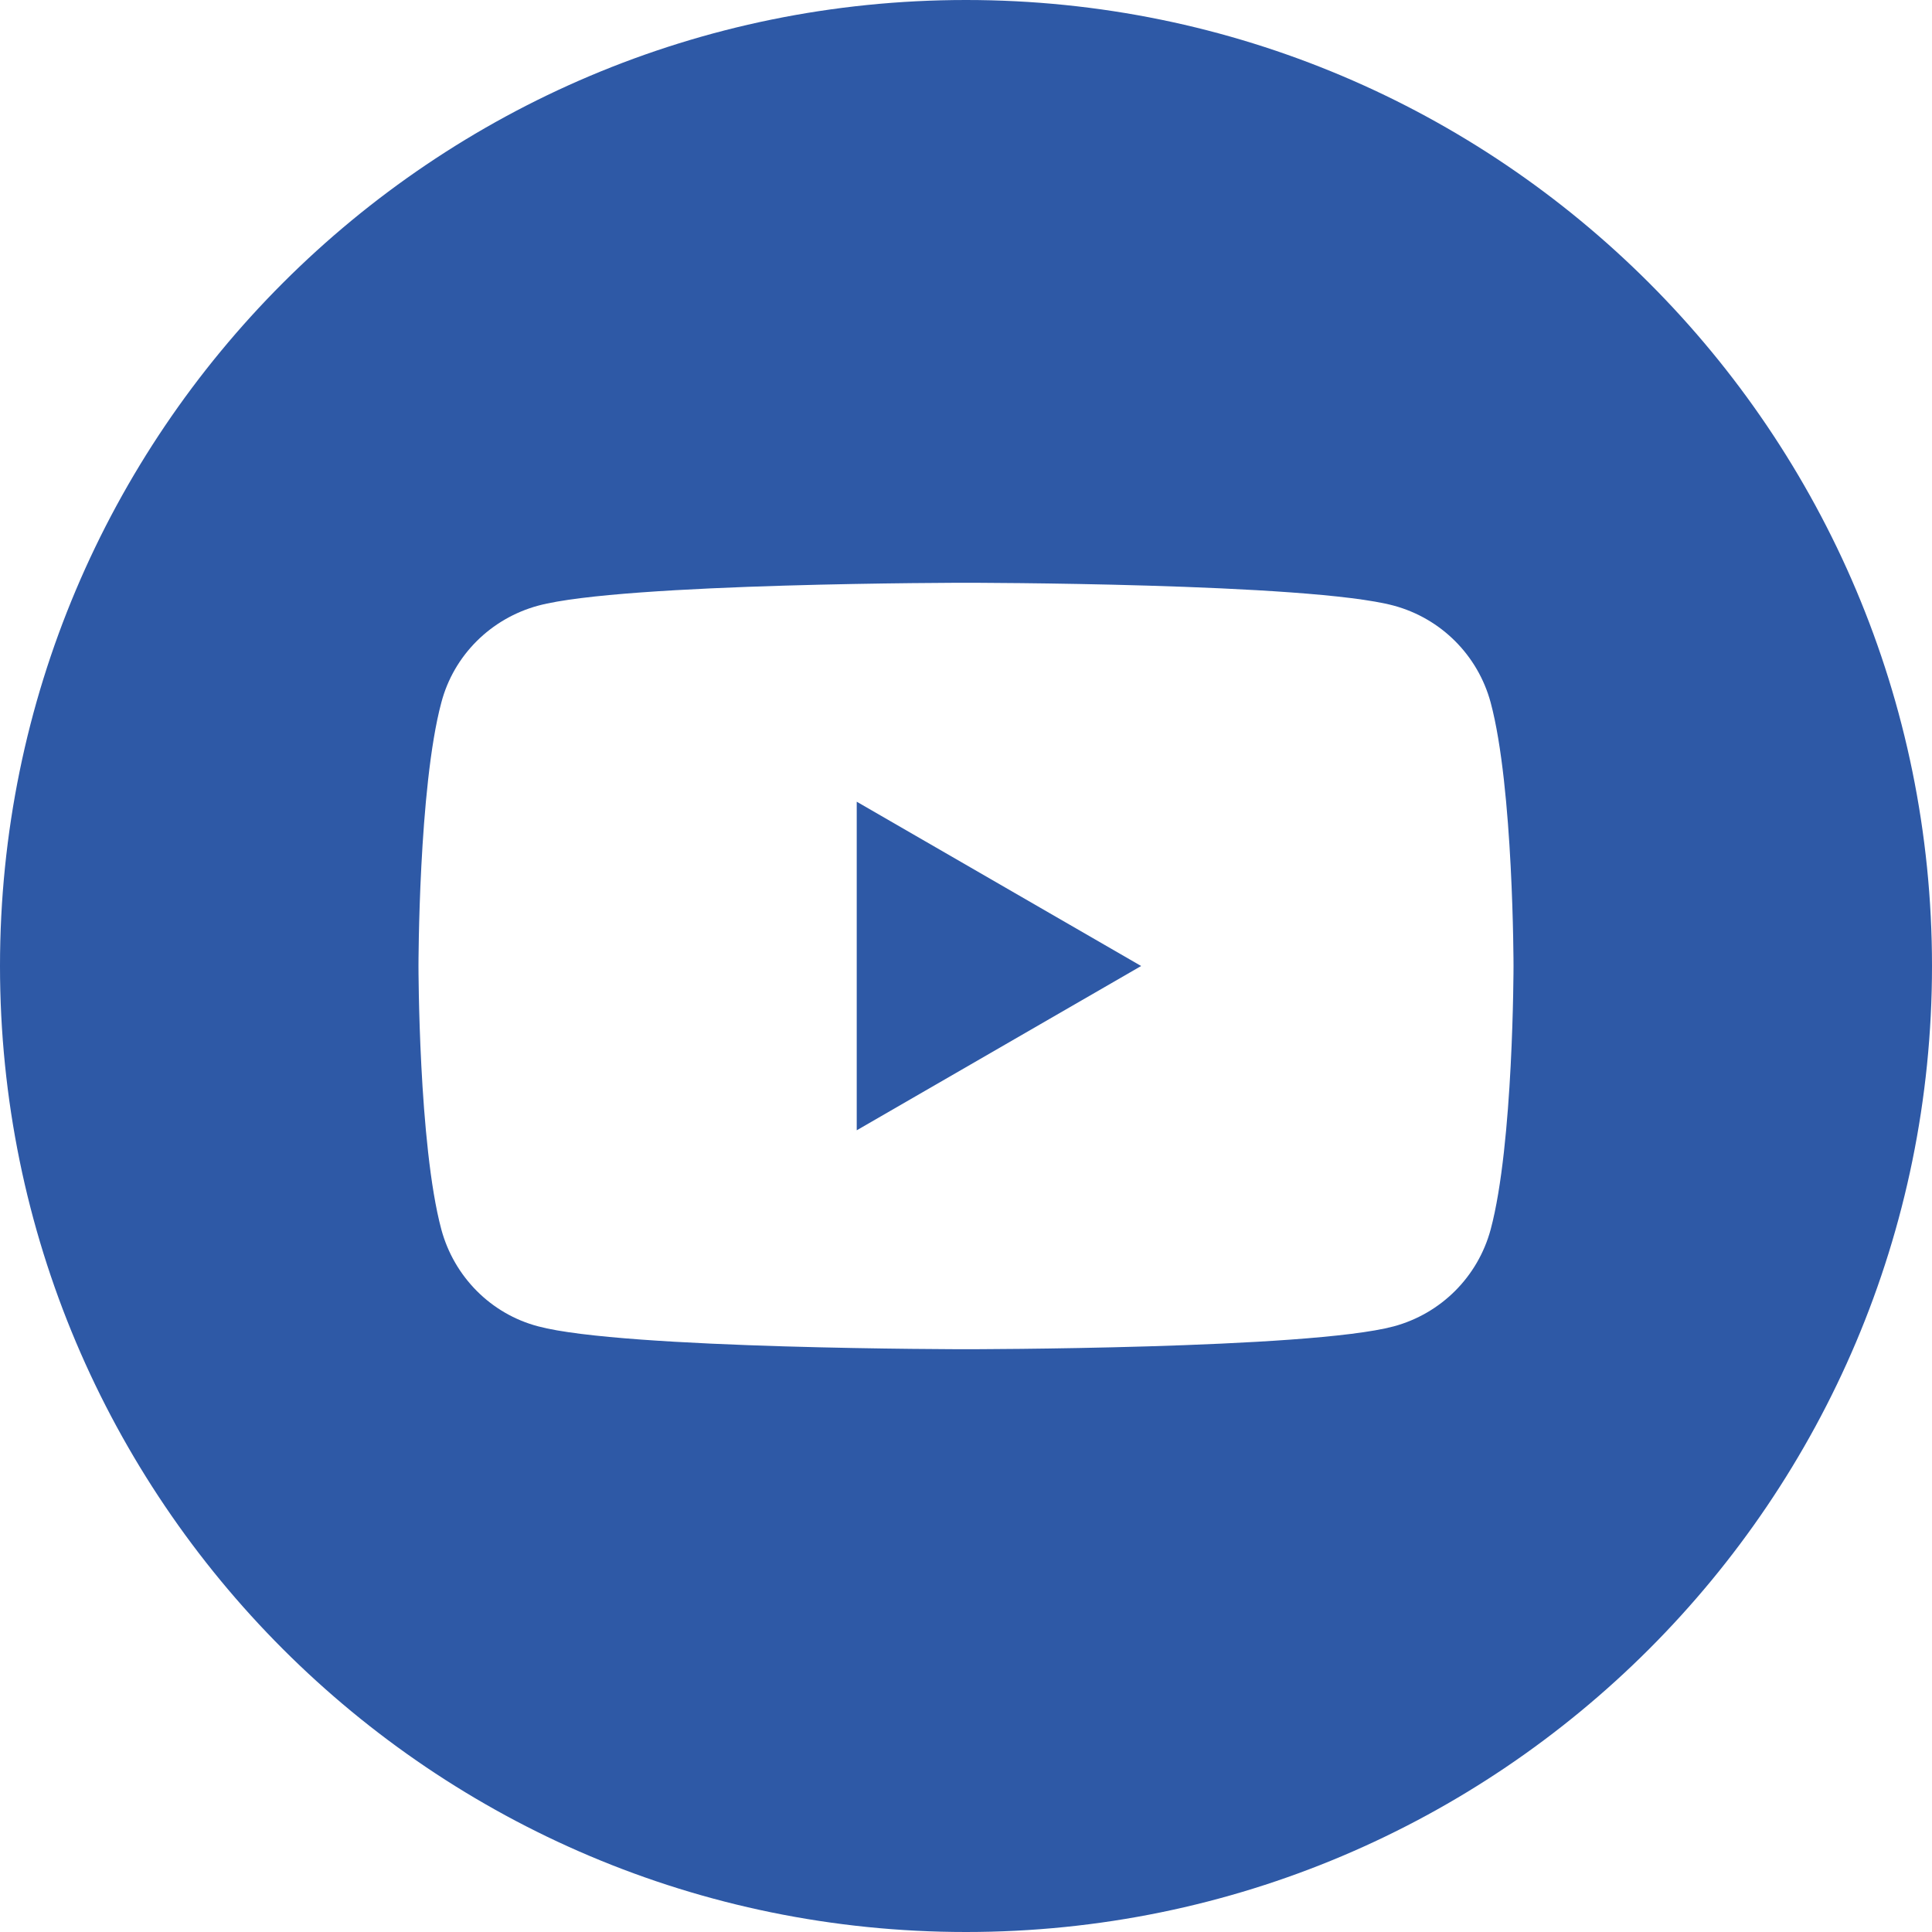 <?xml version="1.0" encoding="UTF-8"?>
<svg id="_レイヤー_2" data-name="レイヤー_2" xmlns="http://www.w3.org/2000/svg" viewBox="0 0 49.86 49.86">
  <defs>
    <style>
      .cls-1 {
        fill: #2e59a6;
      }
    </style>
  </defs>
  <g id="_レイヤー_1-2" data-name="レイヤー_1">
    <g>
      <polygon class="cls-1" points="22.11 29.17 29.45 24.93 22.11 20.69 22.11 29.17"/>
      <path class="cls-1" d="M24.93,0C11.16,0,0,11.16,0,24.93s11.16,24.93,24.93,24.93,24.93-11.16,24.93-24.93S38.7,0,24.93,0ZM38.47,31.73c-.33,1.22-1.28,2.17-2.5,2.5-2.2.59-11.04.59-11.04.59,0,0-8.84,0-11.04-.59-1.22-.32-2.17-1.28-2.5-2.5-.59-2.2-.59-6.8-.59-6.8,0,0,0-4.6.59-6.8.32-1.22,1.28-2.17,2.5-2.5,2.2-.59,11.04-.59,11.04-.59,0,0,8.84,0,11.04.59,1.22.33,2.17,1.28,2.5,2.5.59,2.2.59,6.8.59,6.8,0,0,0,4.6-.59,6.8Z"/>
    </g>
  </g>
</svg>